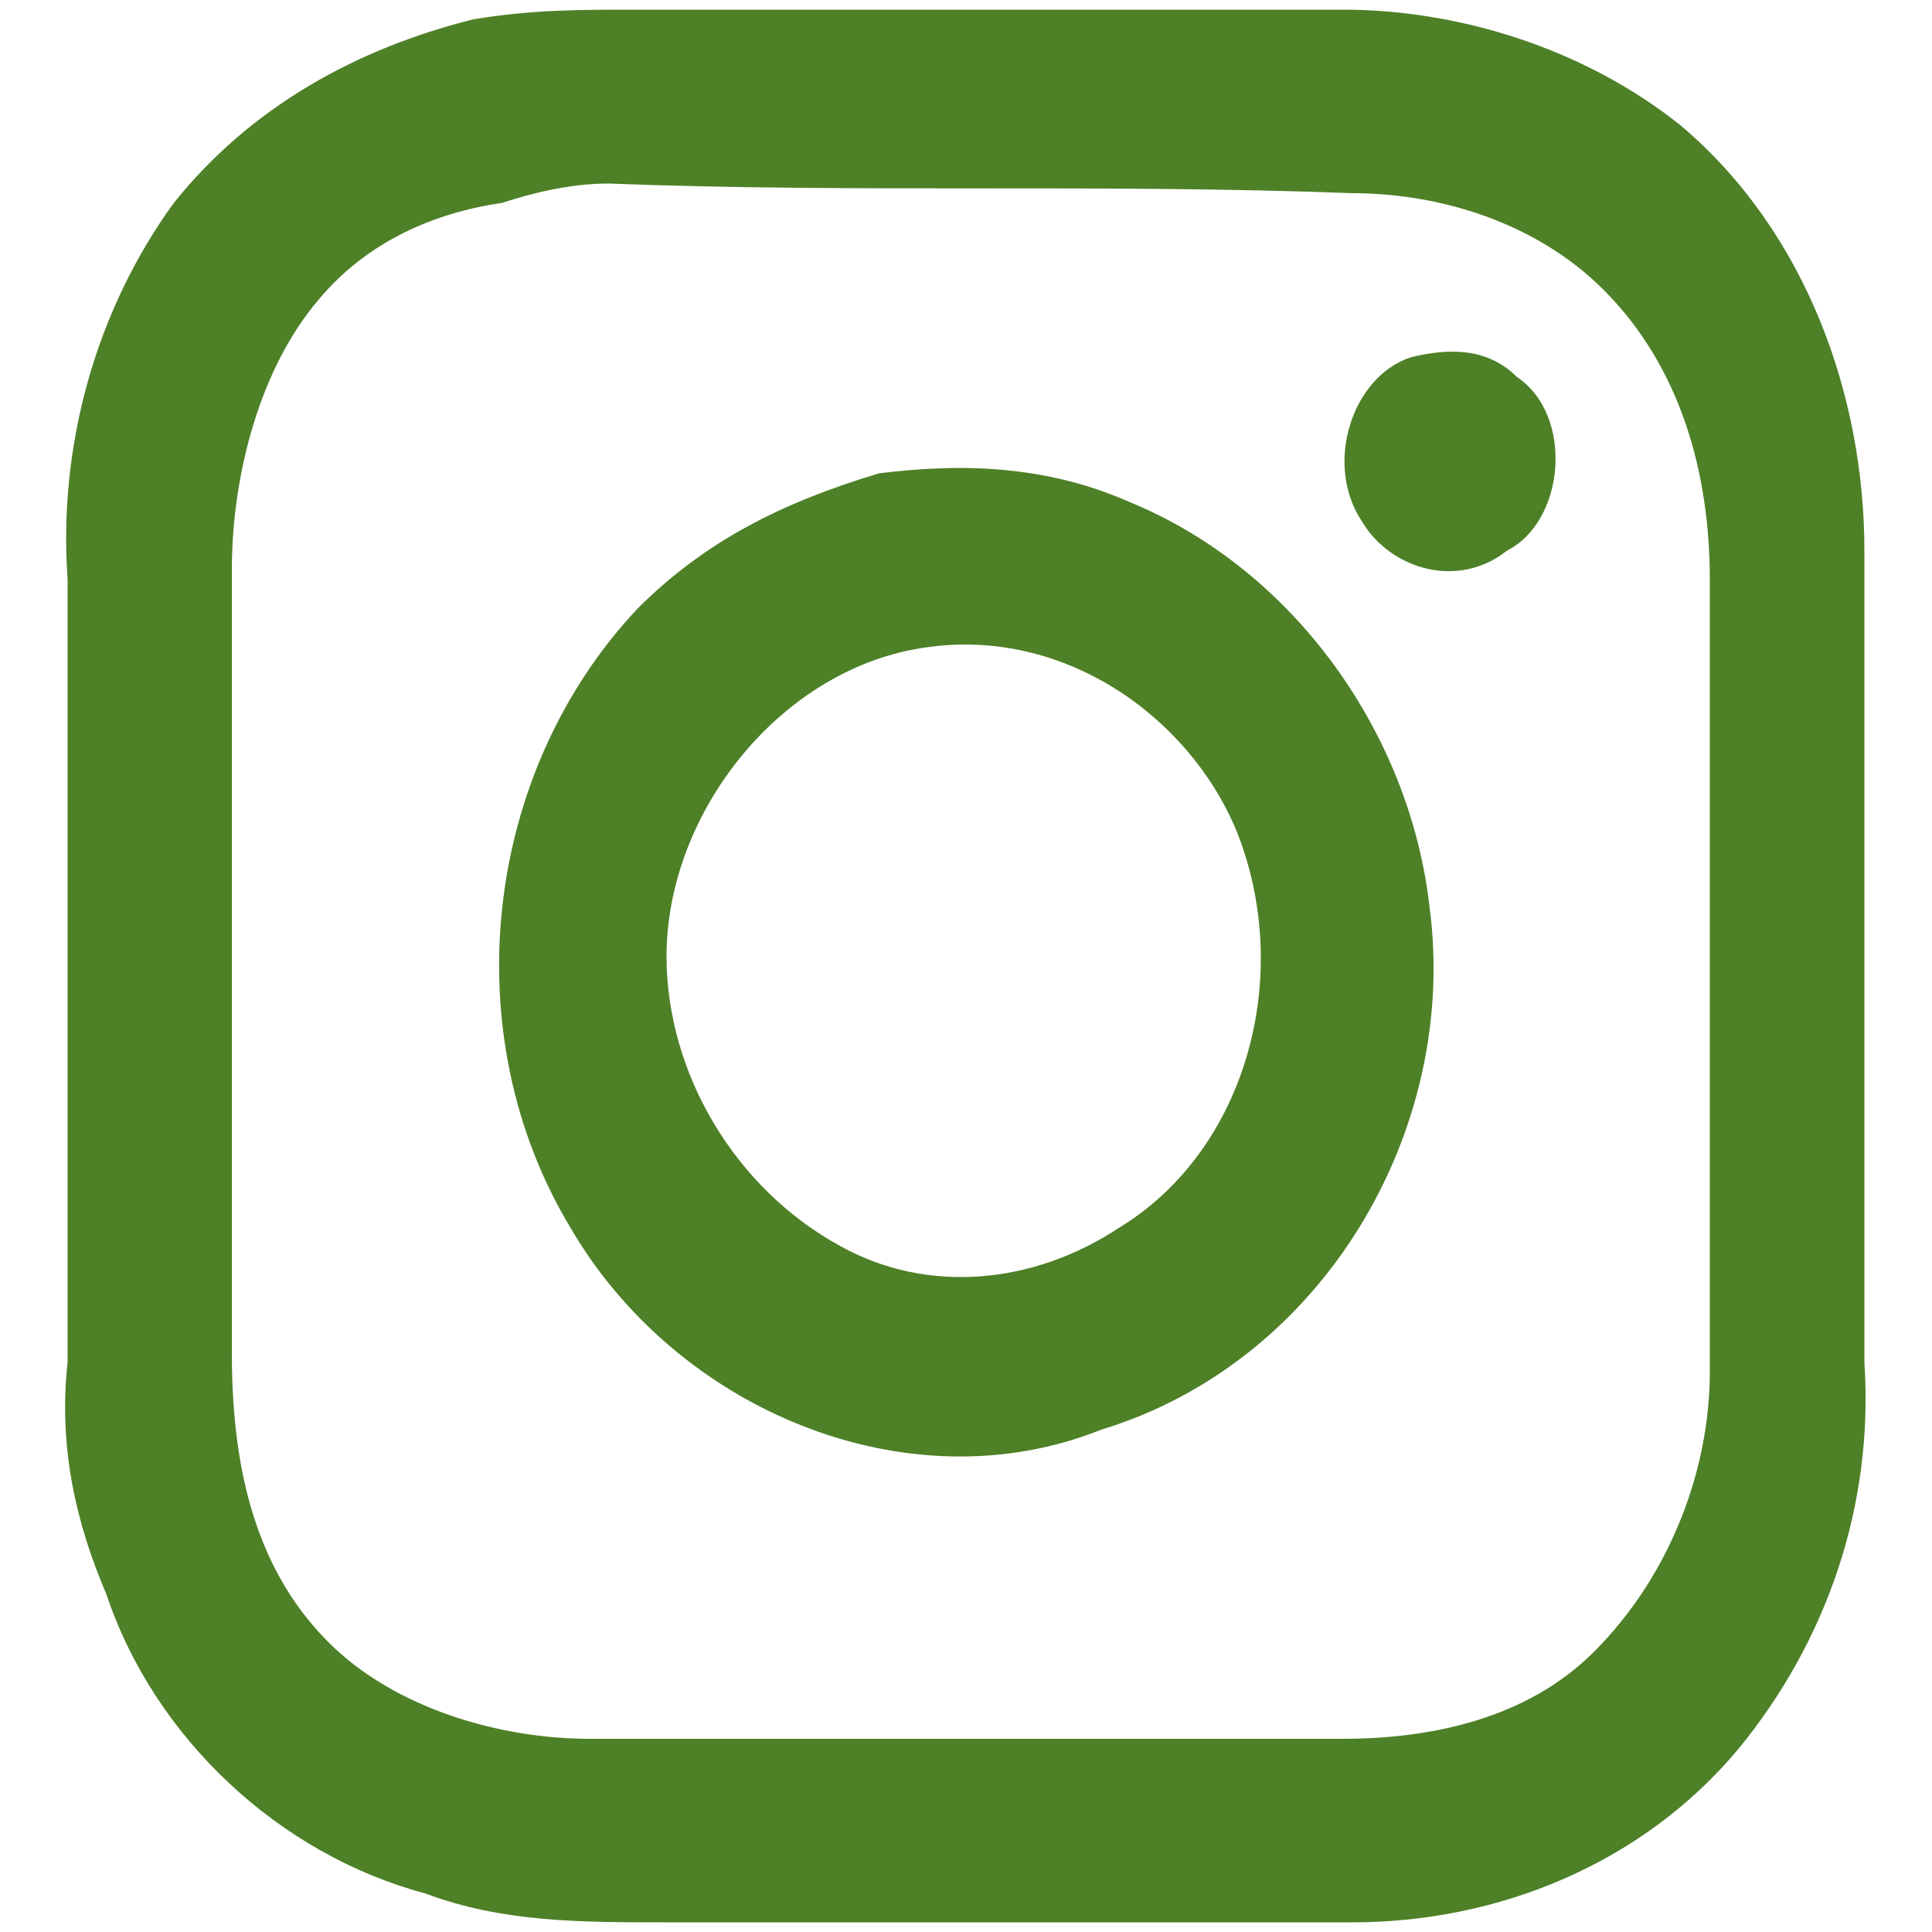 <svg xmlns="http://www.w3.org/2000/svg" width="20" height="20" viewBox="0 0 20 20"><style>.a{ stroke:none;fill:rgb(30.588%,50.196%,15.294%);}</style><path d="M4.9 0.2C5.5 0.1 6 0.1 6.6 0.1 9 0.1 11.4 0.1 13.9 0.1 15.1 0.1 16.4 0.5 17.4 1.3 18.7 2.4 19.3 4.1 19.3 5.7 19.3 8.5 19.3 11.3 19.3 14.1 19.4 15.6 18.9 17 18 18.1 17 19.3 15.5 19.9 14 19.9 11.6 19.9 9.2 19.9 6.9 19.9 6 19.9 5.2 19.9 4.4 19.6 2.9 19.2 1.6 18 1.1 16.5 0.8 15.8 0.6 15 0.7 14.1 0.7 11.4 0.7 8.7 0.7 6 0.6 4.6 1 3.2 1.8 2.1 2.6 1.1 3.7 0.5 4.9 0.2M5.2 2.1C4.5 2.2 3.8 2.5 3.3 3.1 2.7 3.8 2.4 4.9 2.4 5.9 2.4 8.6 2.4 11.3 2.4 14 2.4 15.1 2.6 16.2 3.4 17 4.1 17.7 5.2 18 6.1 18 8.7 18 11.3 18 13.9 18 14.8 18 15.8 17.8 16.5 17.1 17.3 16.3 17.7 15.2 17.7 14.2 17.7 11.4 17.7 8.7 17.7 6 17.7 4.9 17.4 3.8 16.6 3 15.9 2.3 14.9 2 14 2 11.4 1.9 8.9 2 6.3 1.9 5.9 1.9 5.5 2 5.2 2.1ZM5.2 2.1" class="a"/><path d="M14.6 3.7C15 3.6 15.4 3.6 15.7 3.9 16.3 4.3 16.2 5.4 15.6 5.7 15.1 6.1 14.4 5.9 14.1 5.4 13.7 4.8 14 3.9 14.6 3.7ZM14.6 3.7" class="a"/><path d="M9.1 4.9C9.9 4.8 10.8 4.8 11.7 5.2 13.4 5.9 14.6 7.6 14.8 9.4 15.1 11.7 13.7 14.1 11.4 14.8 9.4 15.6 7 14.6 5.9 12.7 4.7 10.7 5 8 6.6 6.3 7.3 5.6 8.1 5.2 9.1 4.9M9.6 6.7C8.1 6.9 6.9 8.4 6.9 9.9 6.9 11.1 7.6 12.3 8.7 12.9 9.6 13.4 10.7 13.3 11.6 12.7 12.9 11.9 13.4 10.1 12.8 8.6 12.3 7.4 11 6.5 9.6 6.7ZM9.6 6.7" class="a"/></svg>